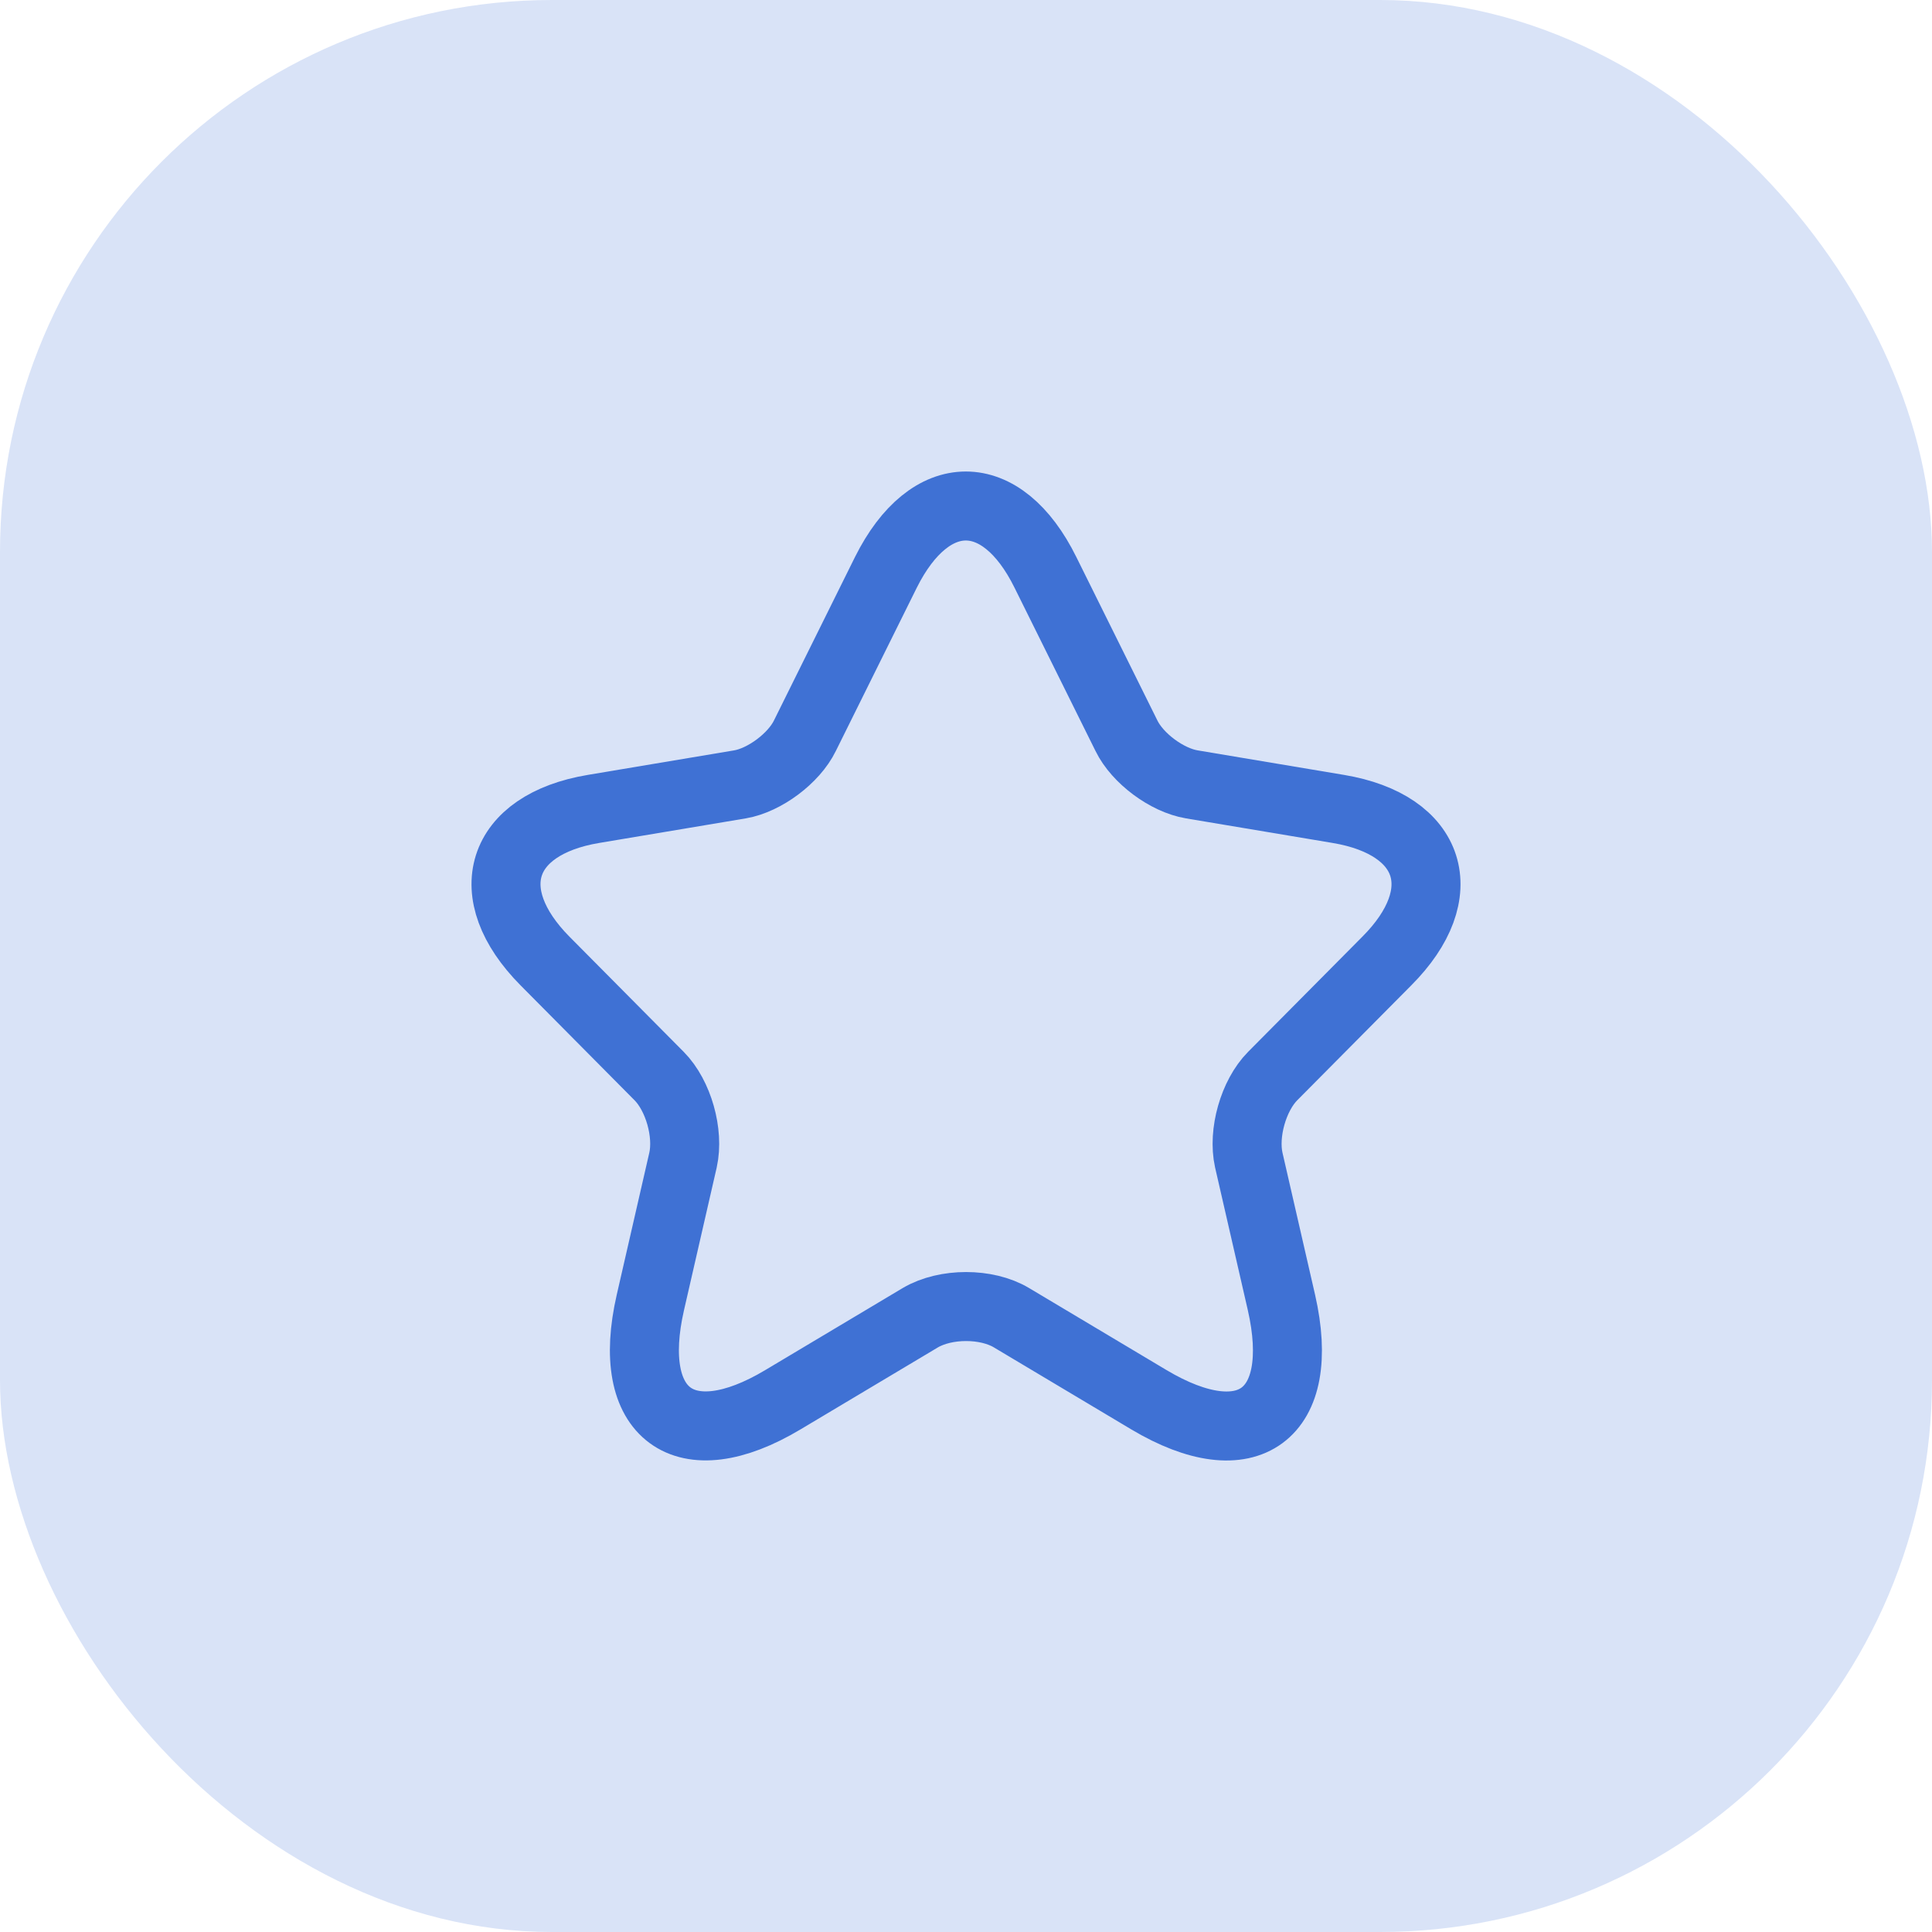 <svg width="56" height="56" viewBox="0 0 56 56" fill="none" xmlns="http://www.w3.org/2000/svg">
<rect width="56" height="56" rx="16" fill="#D9E3F7"/>
<path d="M30.303 16.592L32.65 21.324C32.97 21.982 33.823 22.614 34.543 22.735L38.796 23.448C41.516 23.905 42.156 25.894 40.196 27.857L36.889 31.19C36.33 31.755 36.023 32.844 36.196 33.623L37.143 37.75C37.889 41.016 36.169 42.28 33.303 40.573L29.317 38.194C28.597 37.763 27.411 37.763 26.677 38.194L22.691 40.573C19.838 42.28 18.105 41.003 18.852 37.75L19.798 33.623C19.971 32.844 19.665 31.755 19.105 31.19L15.799 27.857C13.852 25.894 14.479 23.905 17.198 23.448L21.451 22.735C22.158 22.614 23.011 21.982 23.331 21.324L25.677 16.592C26.957 14.025 29.037 14.025 30.303 16.592Z" stroke="#3F71D4" stroke-width="2" stroke-linecap="round" stroke-linejoin="round"/>
</svg>
